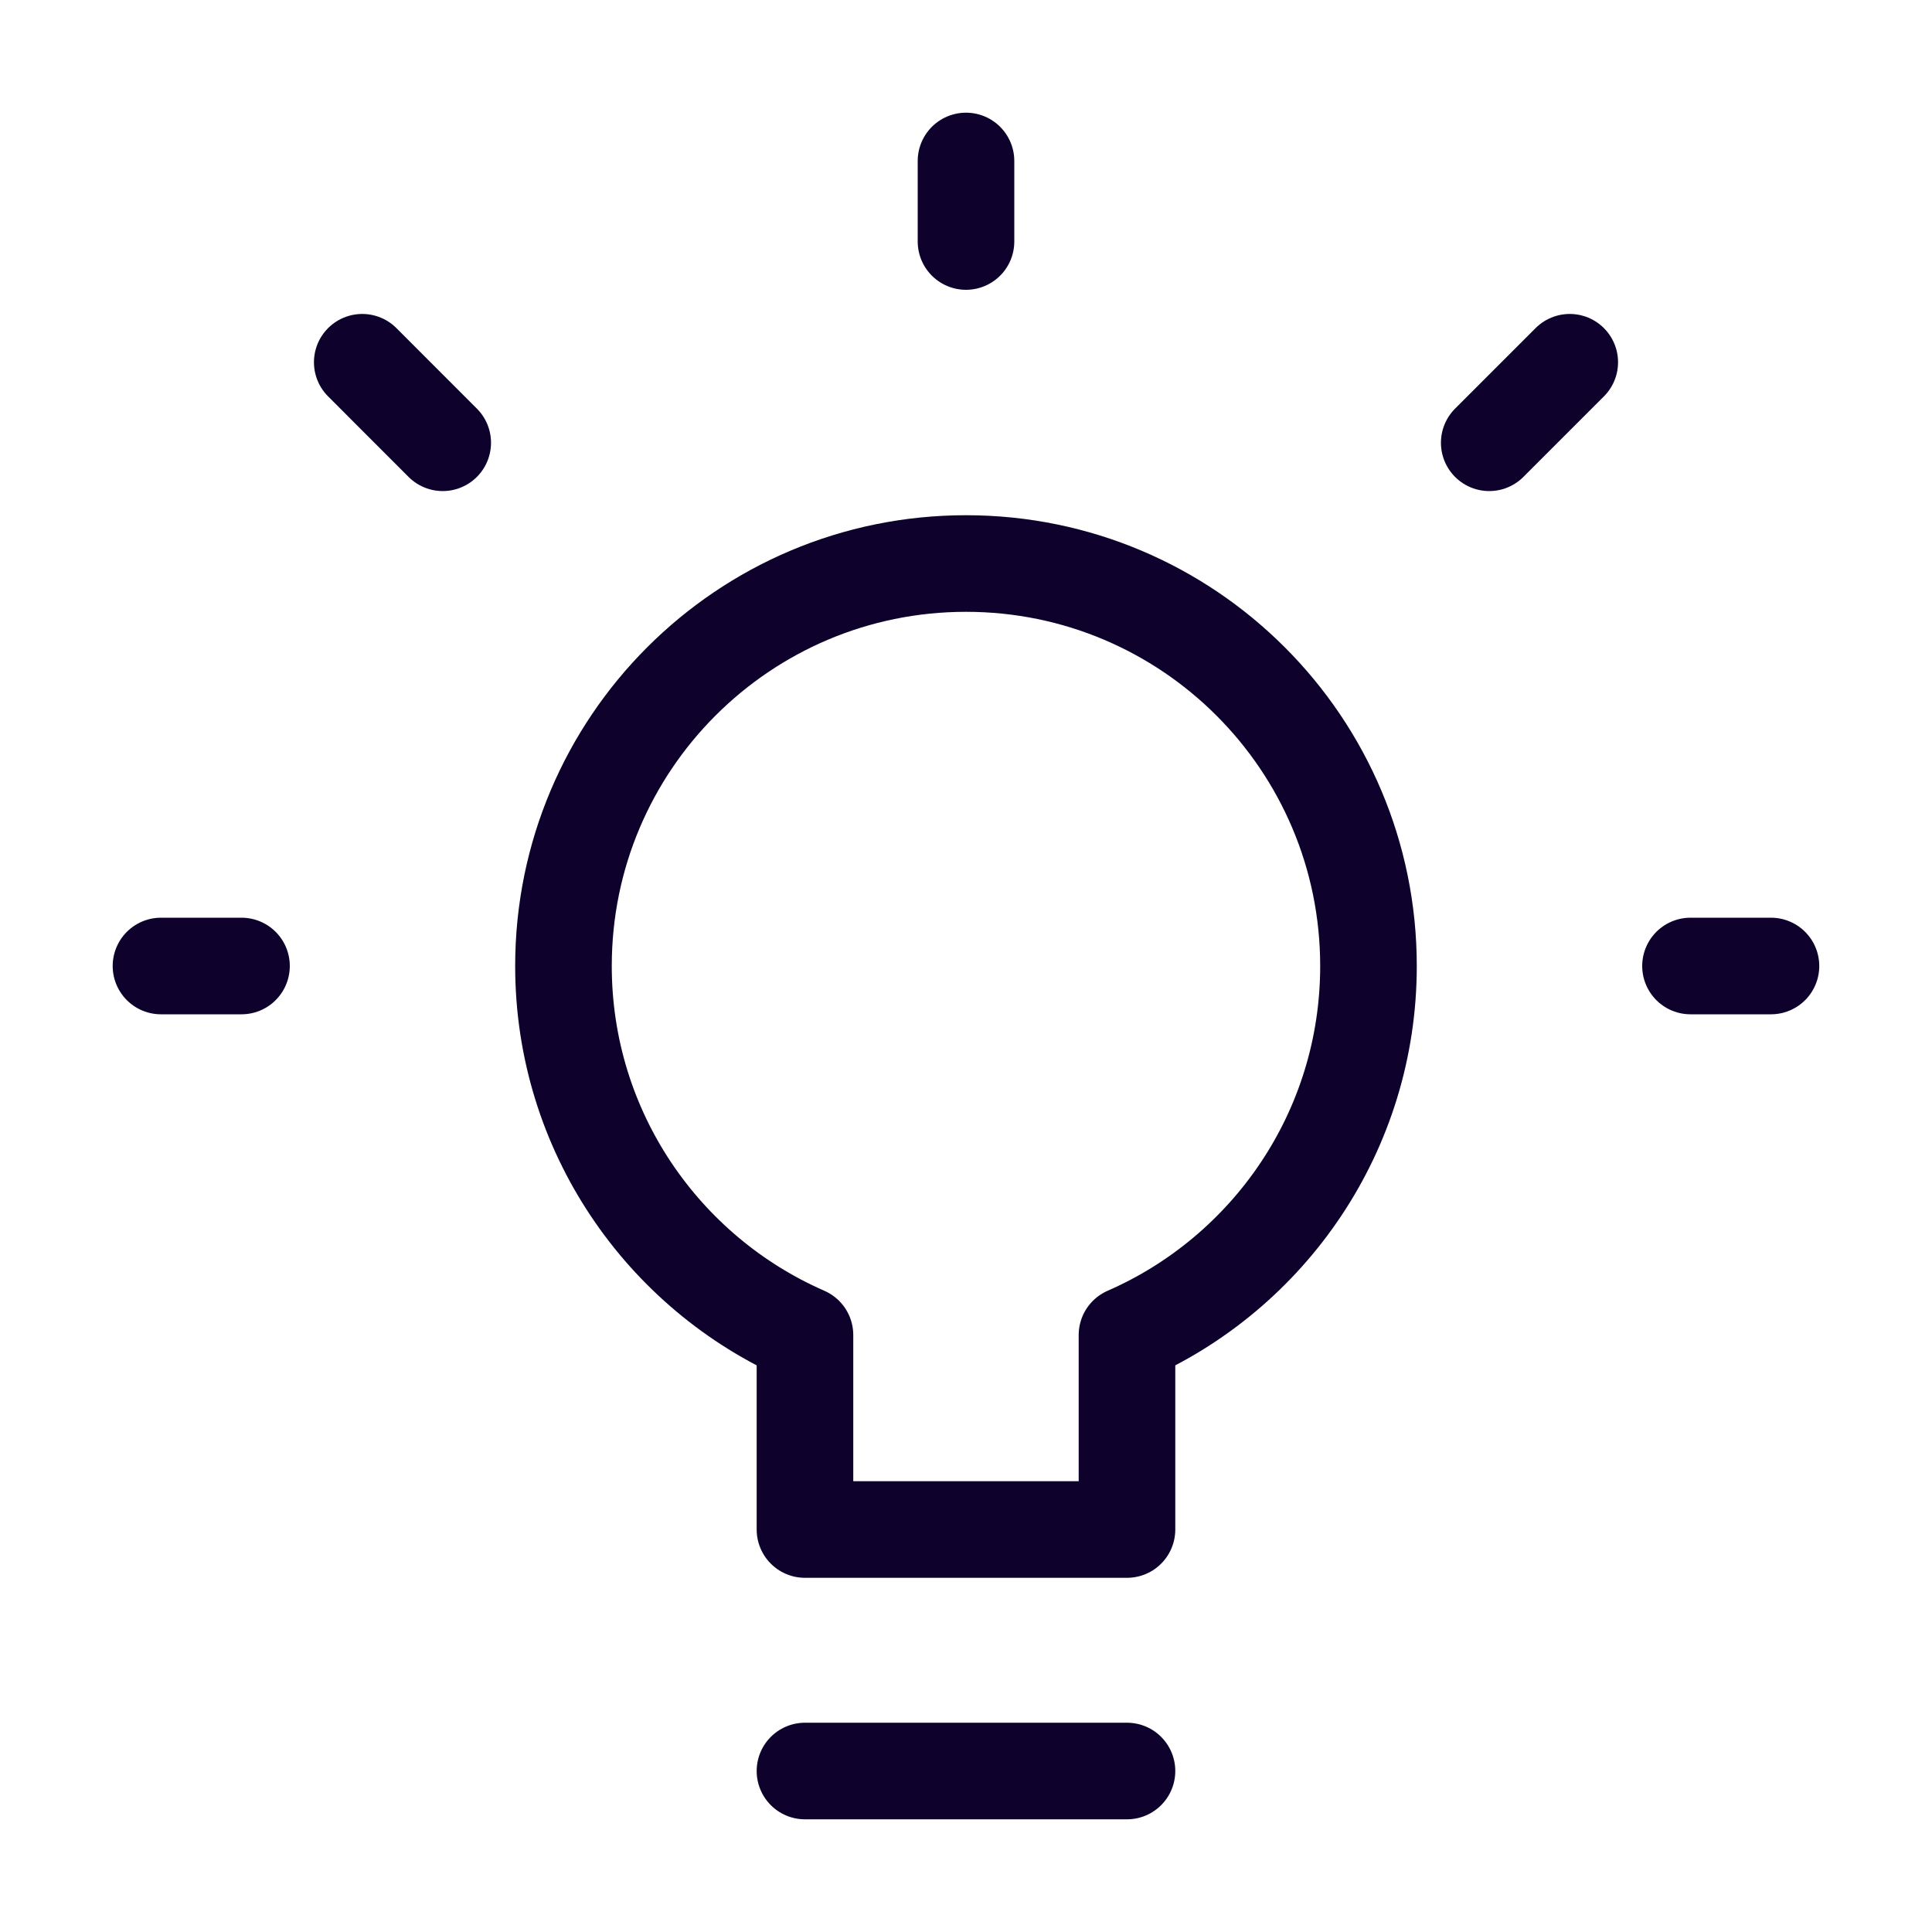 <svg width="40" height="40" viewBox="0 0 40 40" fill="none" xmlns="http://www.w3.org/2000/svg">
<path d="M35 20H36.666M30.833 9.167L32.5 7.5M20 5V3.333M9.166 9.167L7.5 7.5M5 20H3.333M16.666 36.667H23.333M28.333 20C28.333 15.398 24.602 11.667 20 11.667C15.397 11.667 11.666 15.398 11.666 20C11.666 23.417 13.723 26.354 16.666 27.64V31.667H23.333V27.64C26.276 26.354 28.333 23.417 28.333 20Z" stroke="#0E022D" stroke-width="2" stroke-linecap="round" stroke-linejoin="round"/>
</svg>
